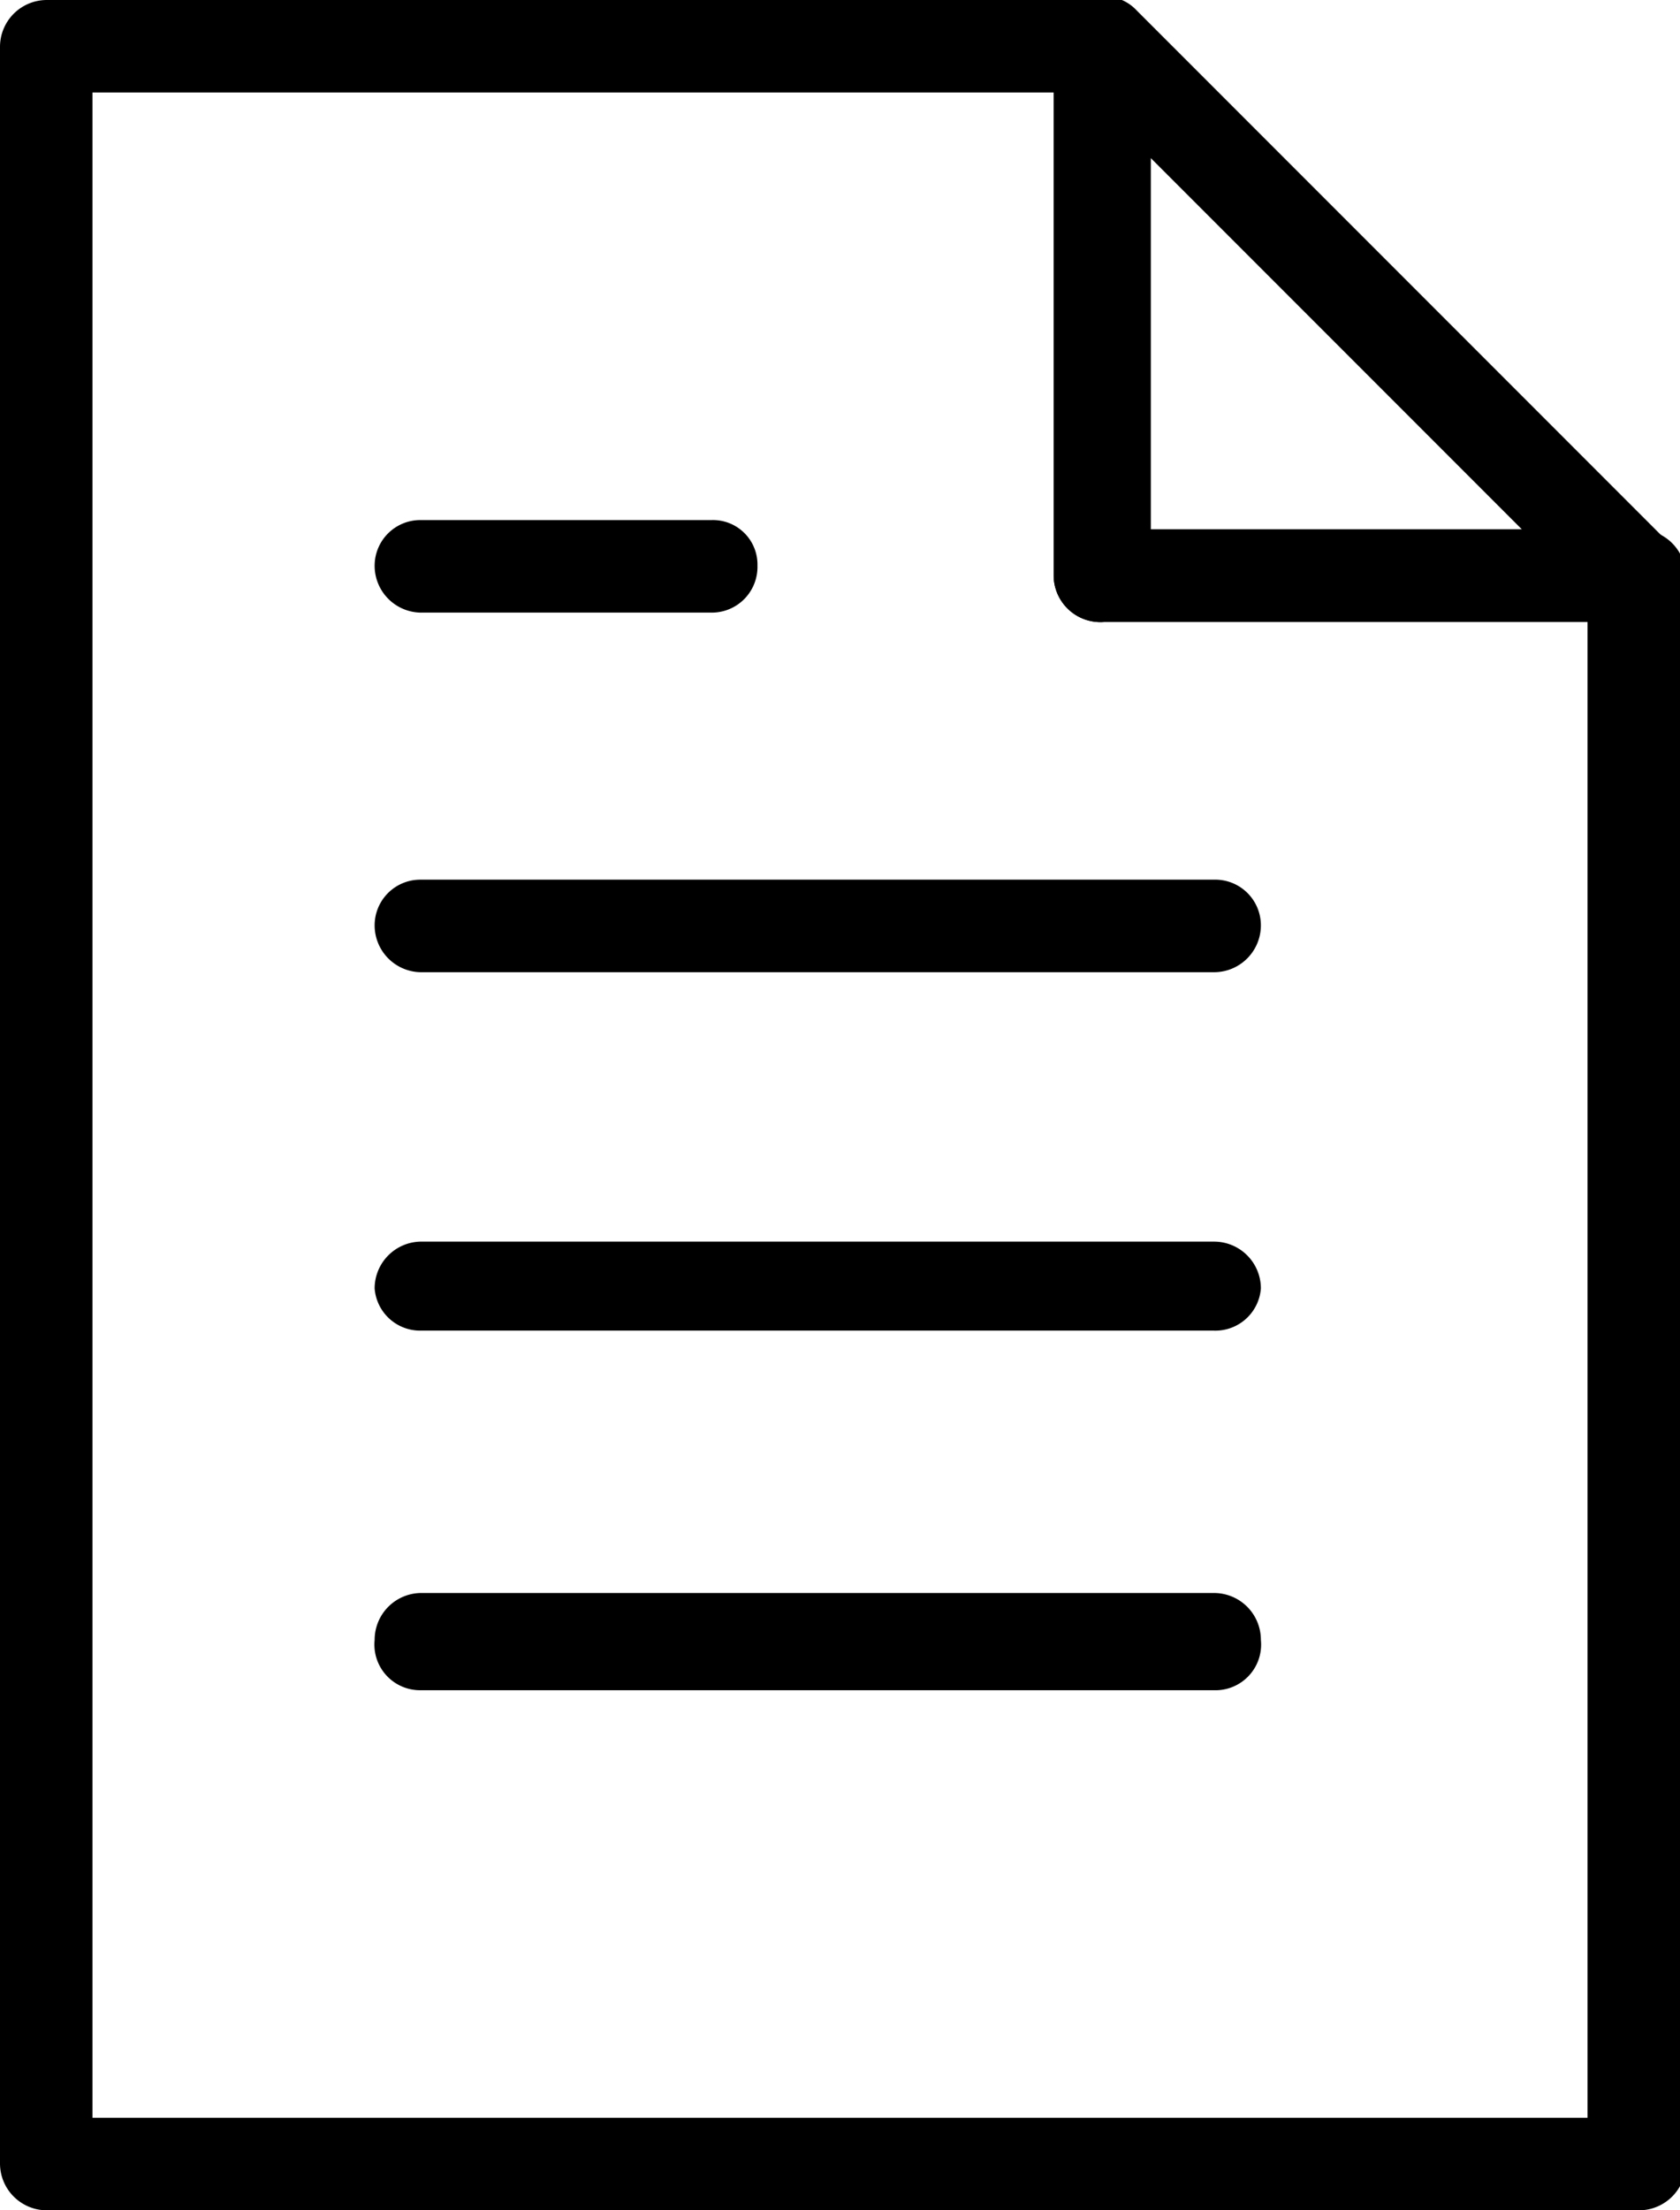 <svg xmlns="http://www.w3.org/2000/svg" width="14.35" height="18.87" viewBox="0 0 14.35 18.87"><defs><style>.cls-1{fill:#000;}</style></defs><g id="レイヤー_2" data-name="レイヤー 2"><g id="レイヤー_1-2" data-name="レイヤー 1"><g id="_50" data-name="50"><path class="cls-1" d="M14,18.87H.4a.4.4,0,0,1-.4-.4V.4A.4.4,0,0,1,.4,0h9a.4.4,0,0,1,.4.4V4.52H14a.4.4,0,0,1,.4.4V18.47A.4.4,0,0,1,14,18.87ZM.79,18.08H13.56V5.31H9.43A.4.4,0,0,1,9,4.92V.79H.79Z"/><path class="cls-1" d="M14,5.31H9.43A.4.4,0,0,1,9,4.92V.4A.41.41,0,0,1,9.28,0a.38.38,0,0,1,.43.09l4.52,4.52a.38.38,0,0,1,.09.43A.41.41,0,0,1,14,5.31ZM9.83,4.52H13L9.83,1.35Z"/><path class="cls-1" d="M10.37,14.43H3.59A.39.39,0,0,1,3.2,14a.4.4,0,0,1,.39-.4h6.78a.4.4,0,0,1,.4.4A.39.39,0,0,1,10.37,14.43Z"/><path class="cls-1" d="M10.37,11.36H3.59A.39.39,0,0,1,3.2,11a.4.4,0,0,1,.39-.4h6.78a.4.4,0,0,1,.4.4A.39.39,0,0,1,10.37,11.36Z"/><path class="cls-1" d="M10.37,8.3H3.59a.4.4,0,0,1-.39-.4.39.39,0,0,1,.39-.39h6.78a.39.39,0,0,1,.4.39A.4.4,0,0,1,10.37,8.3Z"/><path class="cls-1" d="M6.08,5.23H3.59a.4.4,0,0,1-.39-.4.39.39,0,0,1,.39-.39H6.08a.38.38,0,0,1,.39.39A.39.39,0,0,1,6.08,5.23Z"/></g></g></g></svg>
